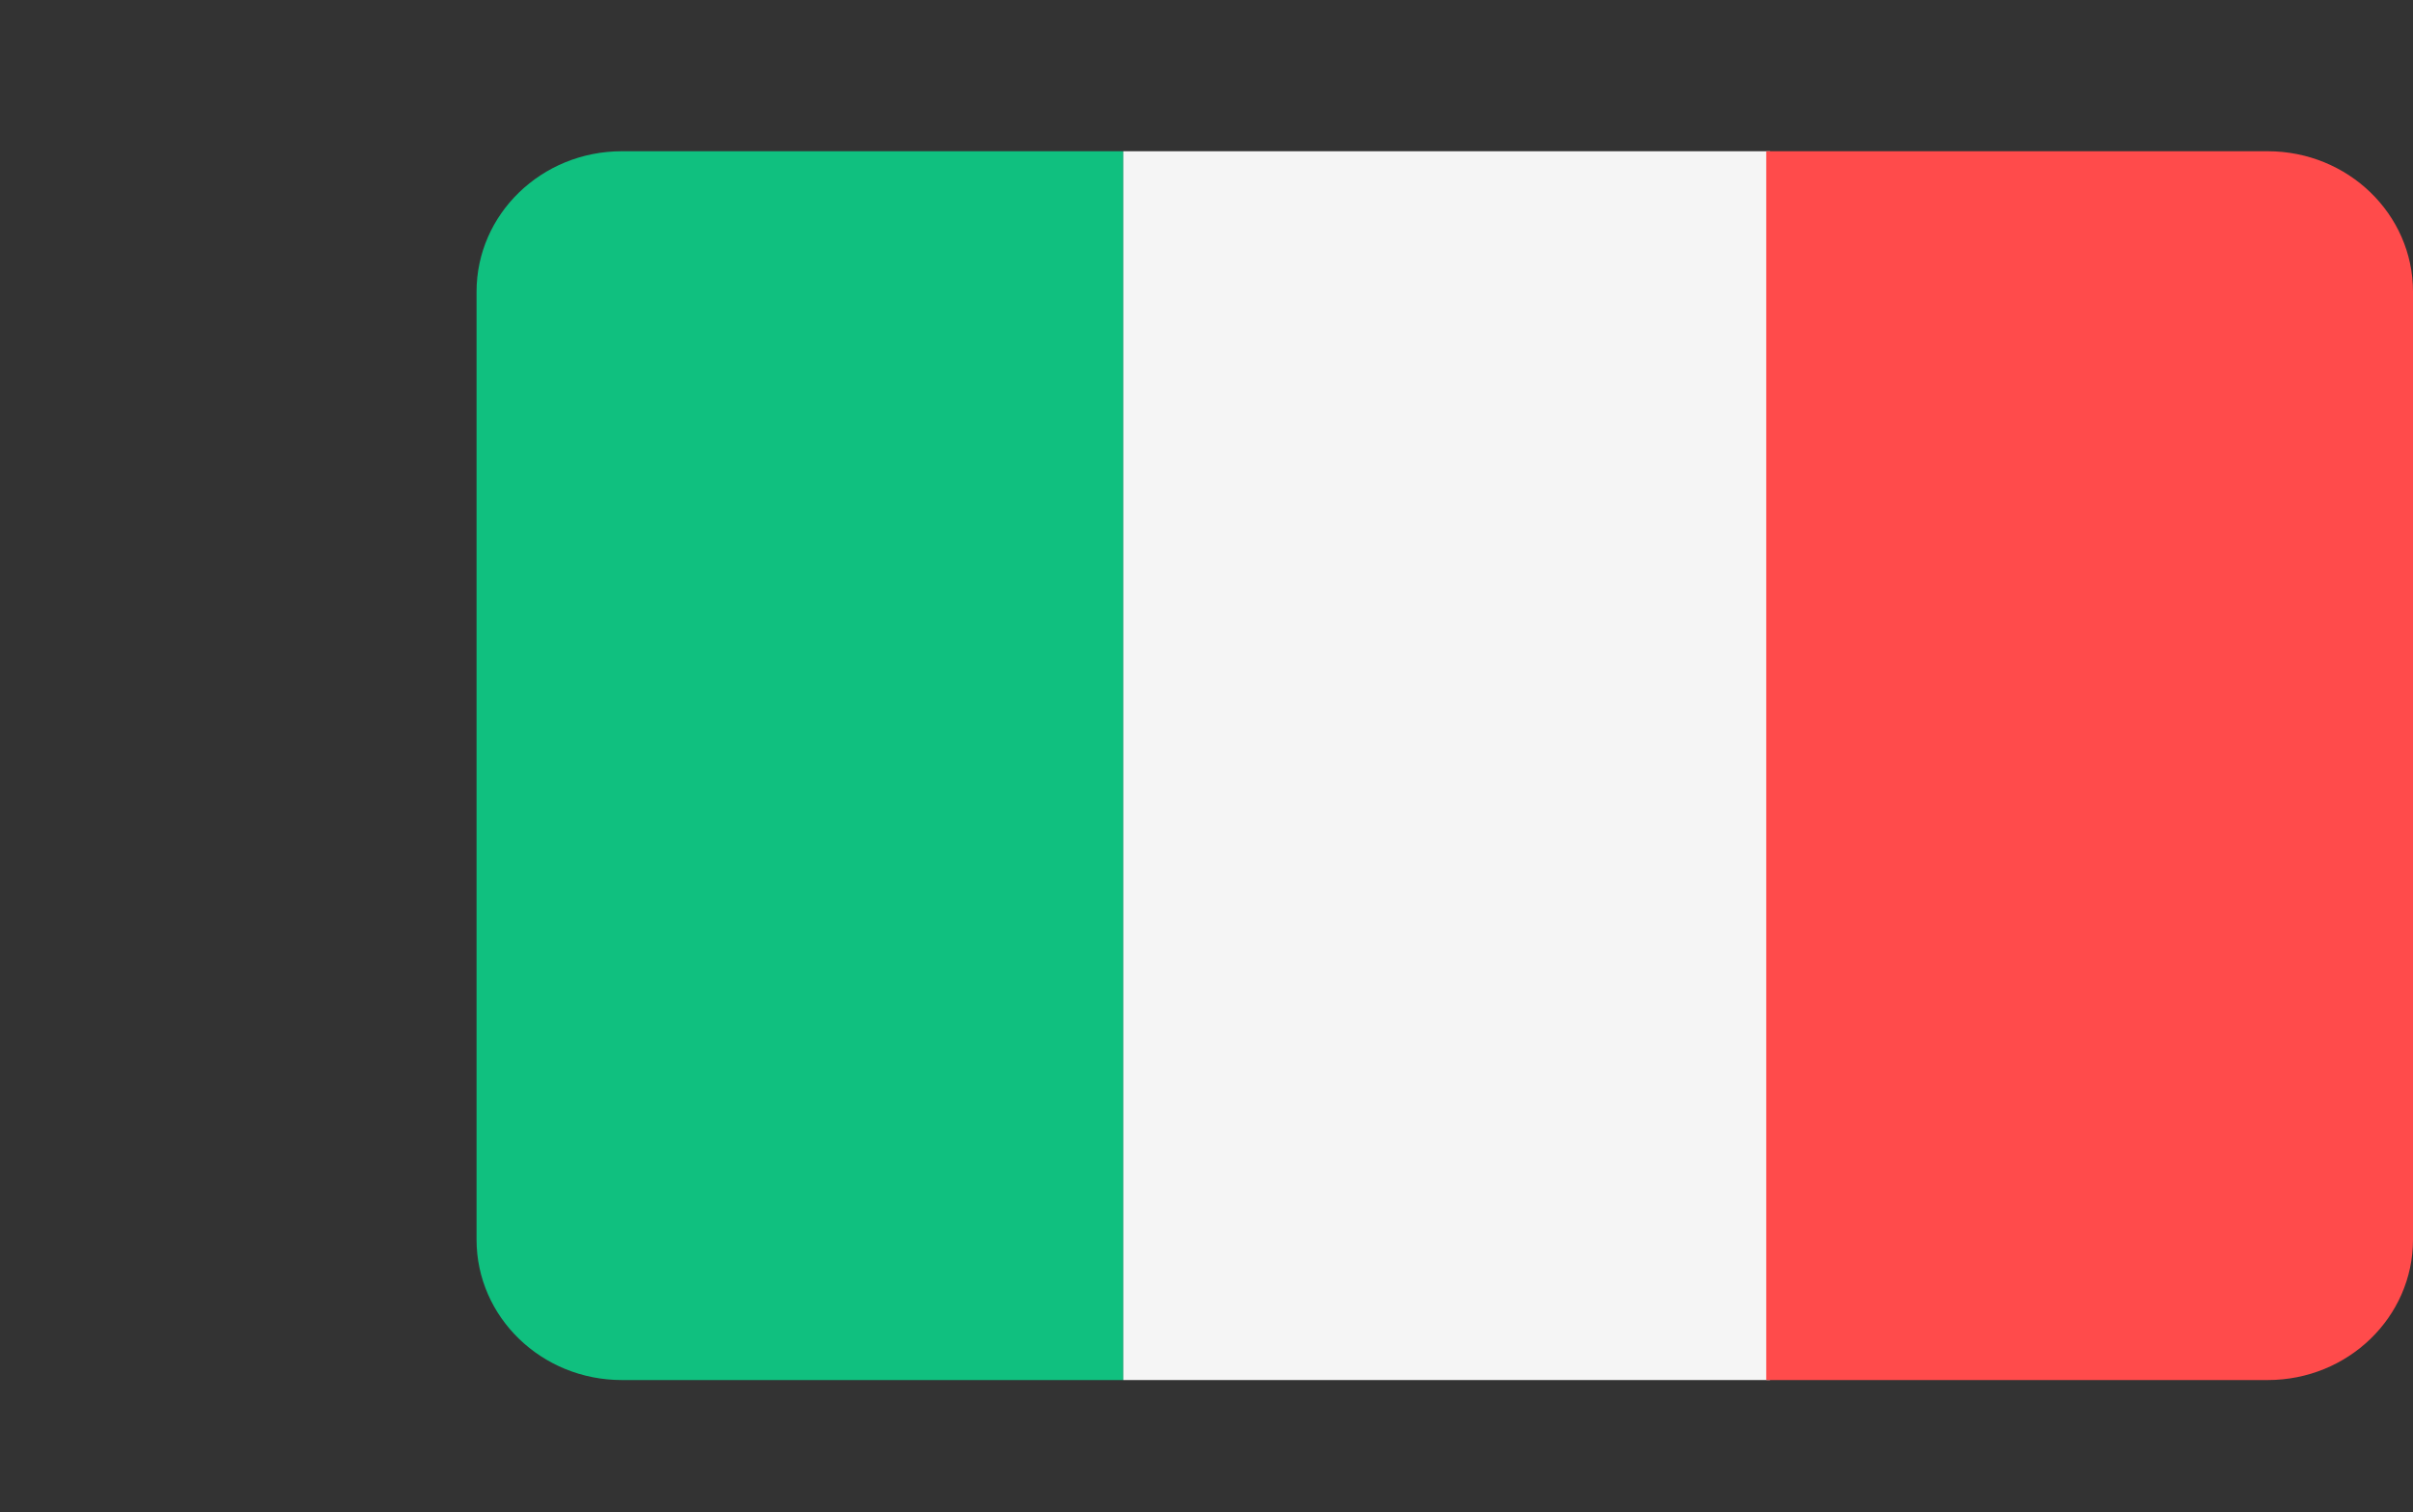 <svg xmlns="http://www.w3.org/2000/svg" width="638" height="400" viewBox="0 0 638 400">
  <rect x="0" y="0" width="638" height="400" fill="#333333" stroke="none"/>
  <g fill="none" transform="translate(126 40)">
    <path fill="#10C07F" d="M38.42,0 C17.2,0 0,16.632 0,37.151 L0,287.849 C0,308.367 17.2,325 38.42,325 L171,325 L171,0 L38.42,0 Z"/>
    <rect width="171" height="325" x="171" fill="#F5F5F5"/>
    <path fill="#FF4B4B" d="M473.58,0 L341,0 L341,325 L473.58,325 C494.799,325 512,308.368 512,287.849 L512,37.151 C512,16.632 494.8,0 473.58,0 Z"/>
  </g>
</svg>
